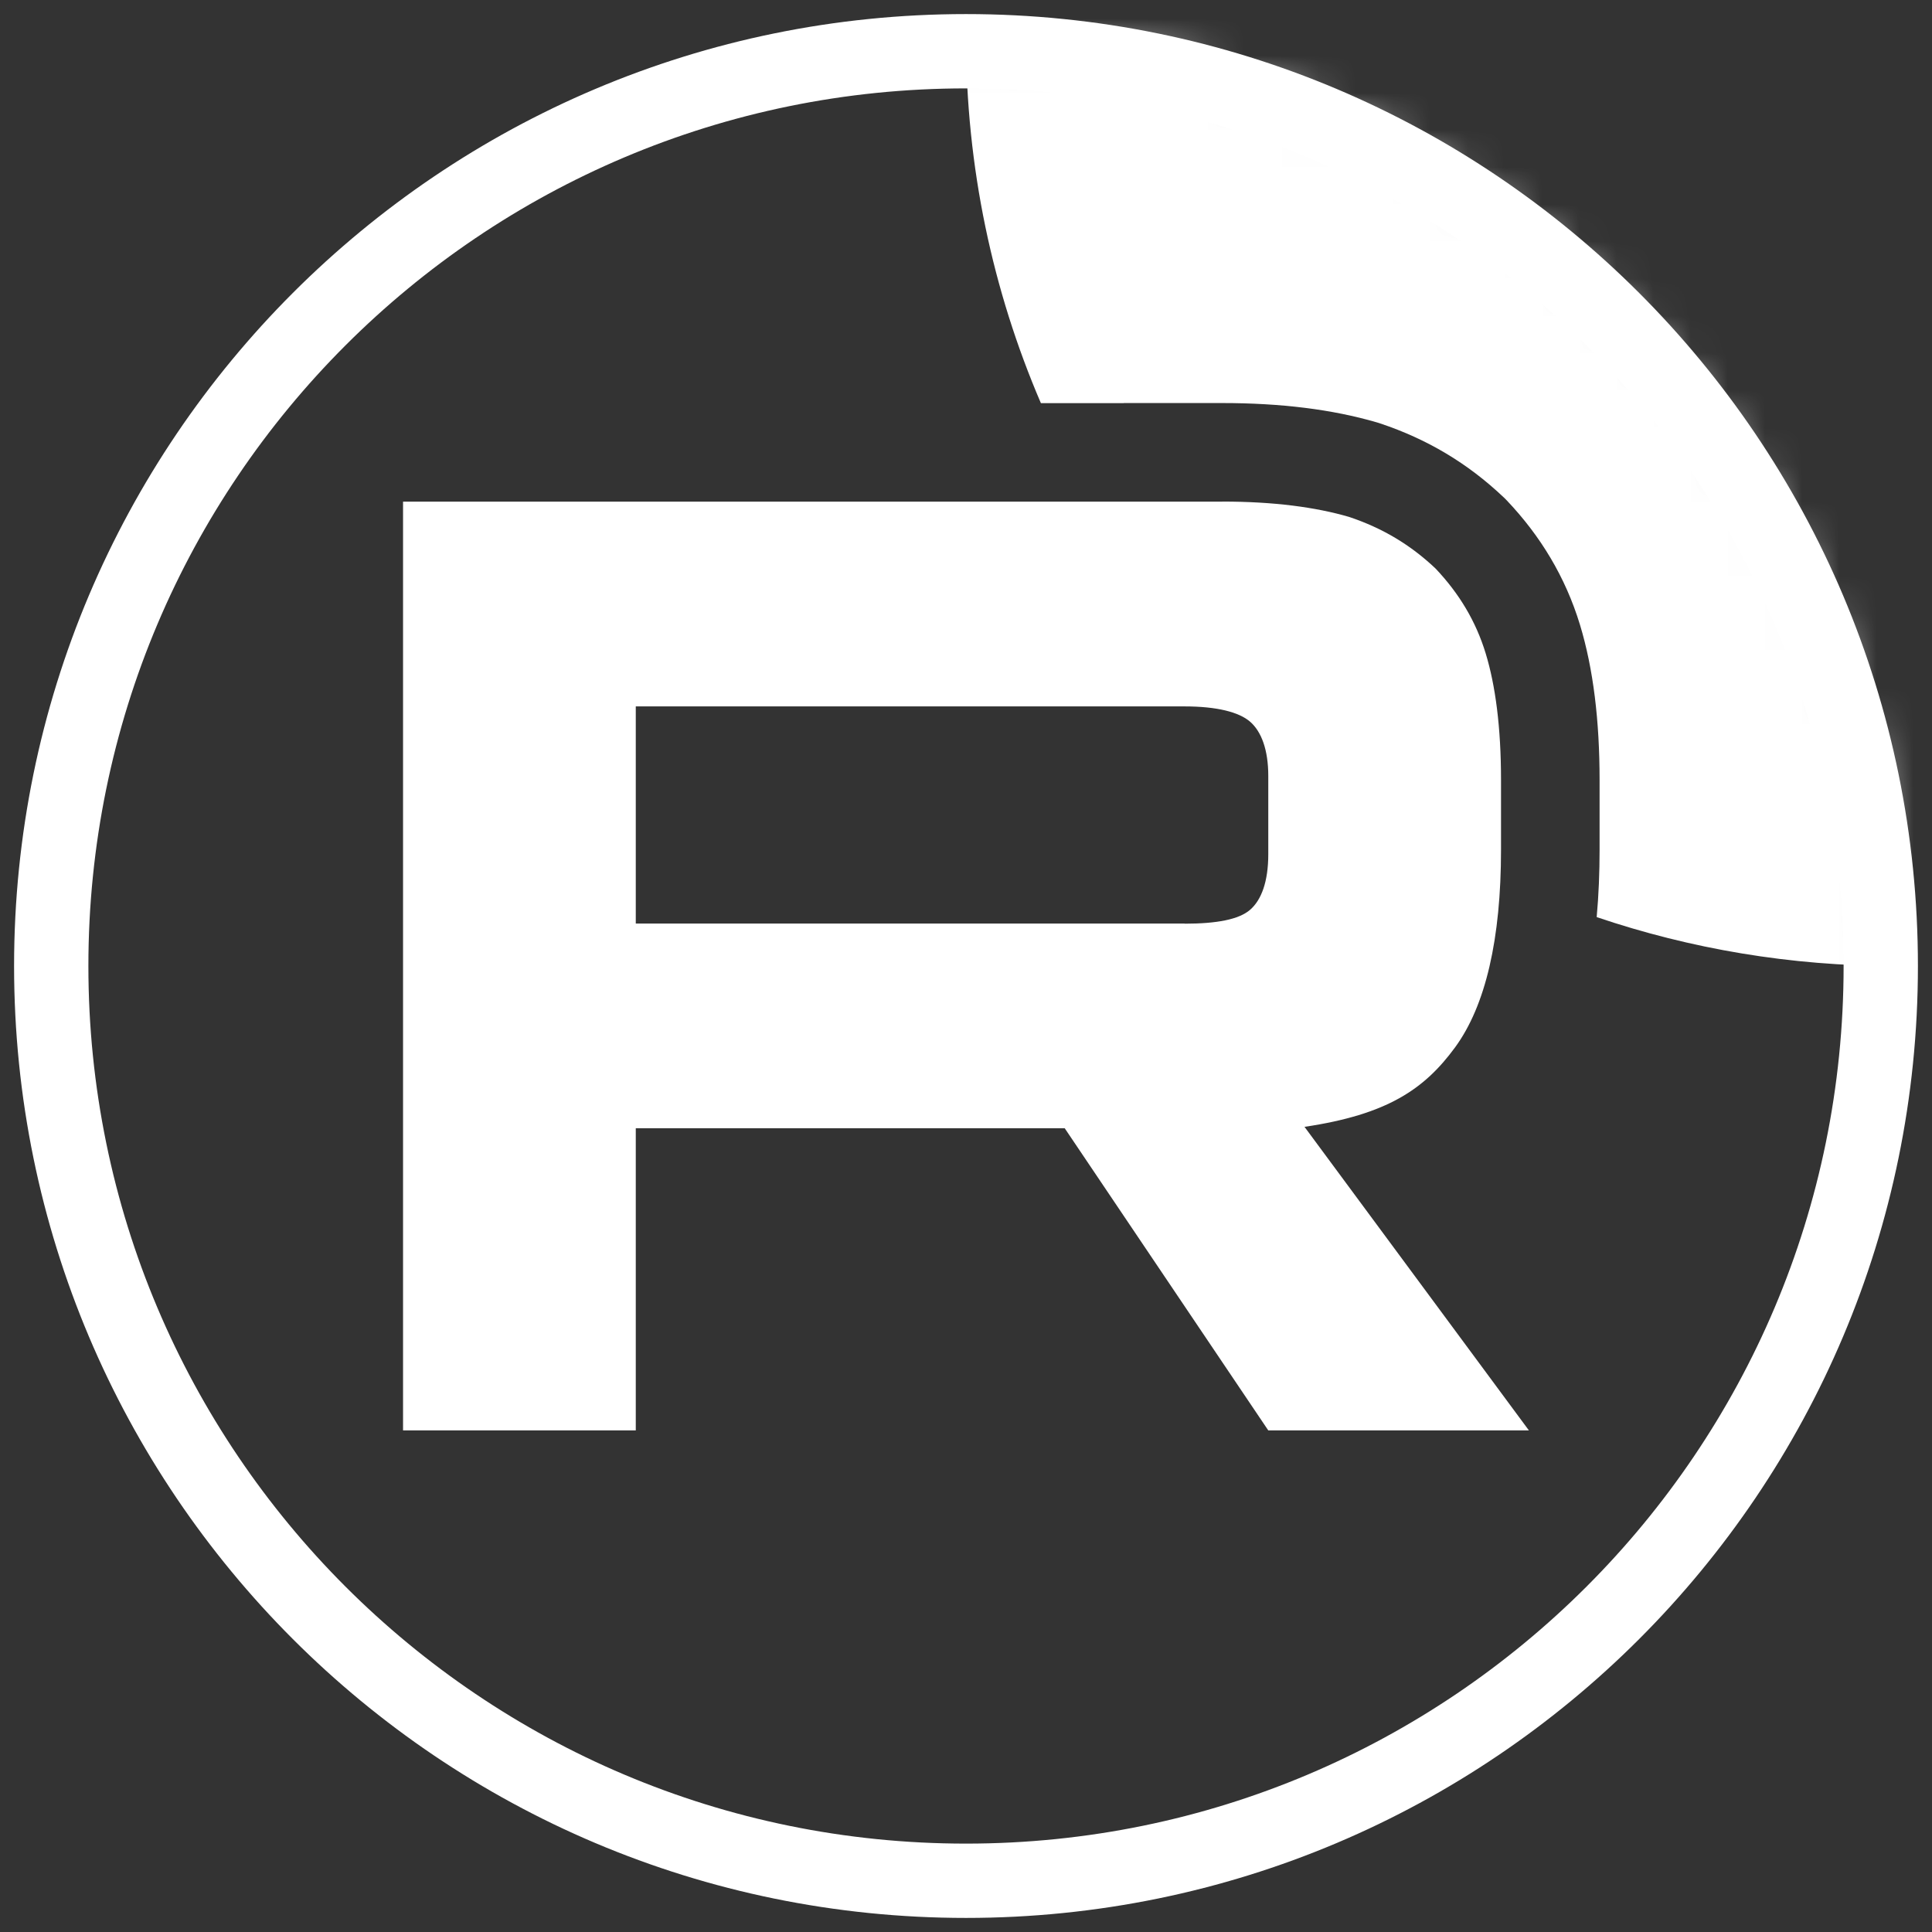 <?xml version="1.0" encoding="UTF-8"?> <svg xmlns="http://www.w3.org/2000/svg" width="52" height="52" viewBox="0 0 52 52" fill="none"><rect x="0" y="0" width="52" height="52" fill="#333333" stroke="none"/><mask id="mask0_669_10110" style="mask-type:luminance" maskUnits="userSpaceOnUse" x="1" y="1" width="50" height="50"><path d="M51 26C51 12.193 39.807 1 26 1C12.193 1 1 12.193 1 26C1 39.807 12.193 51 26 51C39.807 51 51 39.807 51 26Z" fill="white"></path></mask><g mask="url(#mask0_669_10110)"><path d="M31.884 24.858H17.112V19.013H31.884C32.747 19.013 33.347 19.164 33.648 19.426C33.949 19.689 34.136 20.176 34.136 20.887V22.986C34.136 23.736 33.949 24.223 33.648 24.486C33.347 24.748 32.747 24.861 31.884 24.861V24.858ZM32.898 13.502H10.848V38.5H17.112V30.367H28.657L34.136 38.5H41.151L35.111 30.329C37.337 29.999 38.337 29.317 39.162 28.192C39.987 27.067 40.4 25.269 40.4 22.87V20.995C40.4 19.572 40.25 18.448 39.987 17.585C39.724 16.724 39.275 15.974 38.636 15.3C37.962 14.663 37.212 14.214 36.311 13.913C35.41 13.65 34.284 13.5 32.898 13.5V13.502Z" fill="white"></path><path d="M76 1C76 14.807 64.807 26 51 26C48.193 26 45.494 25.537 42.975 24.684C43.029 24.09 43.053 23.483 43.053 22.87V20.995C43.053 19.404 42.886 18.001 42.524 16.812C42.133 15.53 41.462 14.426 40.562 13.476L40.512 13.424L40.459 13.374C39.5 12.467 38.413 11.819 37.151 11.398L37.103 11.382L37.053 11.367C35.853 11.017 34.466 10.848 32.898 10.848H30.247V10.851H28.016C26.718 7.828 26 4.498 26 1C26 -12.807 37.193 -24 51 -24C64.807 -24 76 -12.807 76 1Z" fill="white"></path></g><path d="M50.621 26C50.621 12.402 39.598 1.379 26 1.379C12.402 1.379 1.379 12.402 1.379 26C1.379 39.598 12.402 50.621 26 50.621C39.598 50.621 50.621 39.598 50.621 26Z" stroke="white" stroke-width="2"></path></svg> 